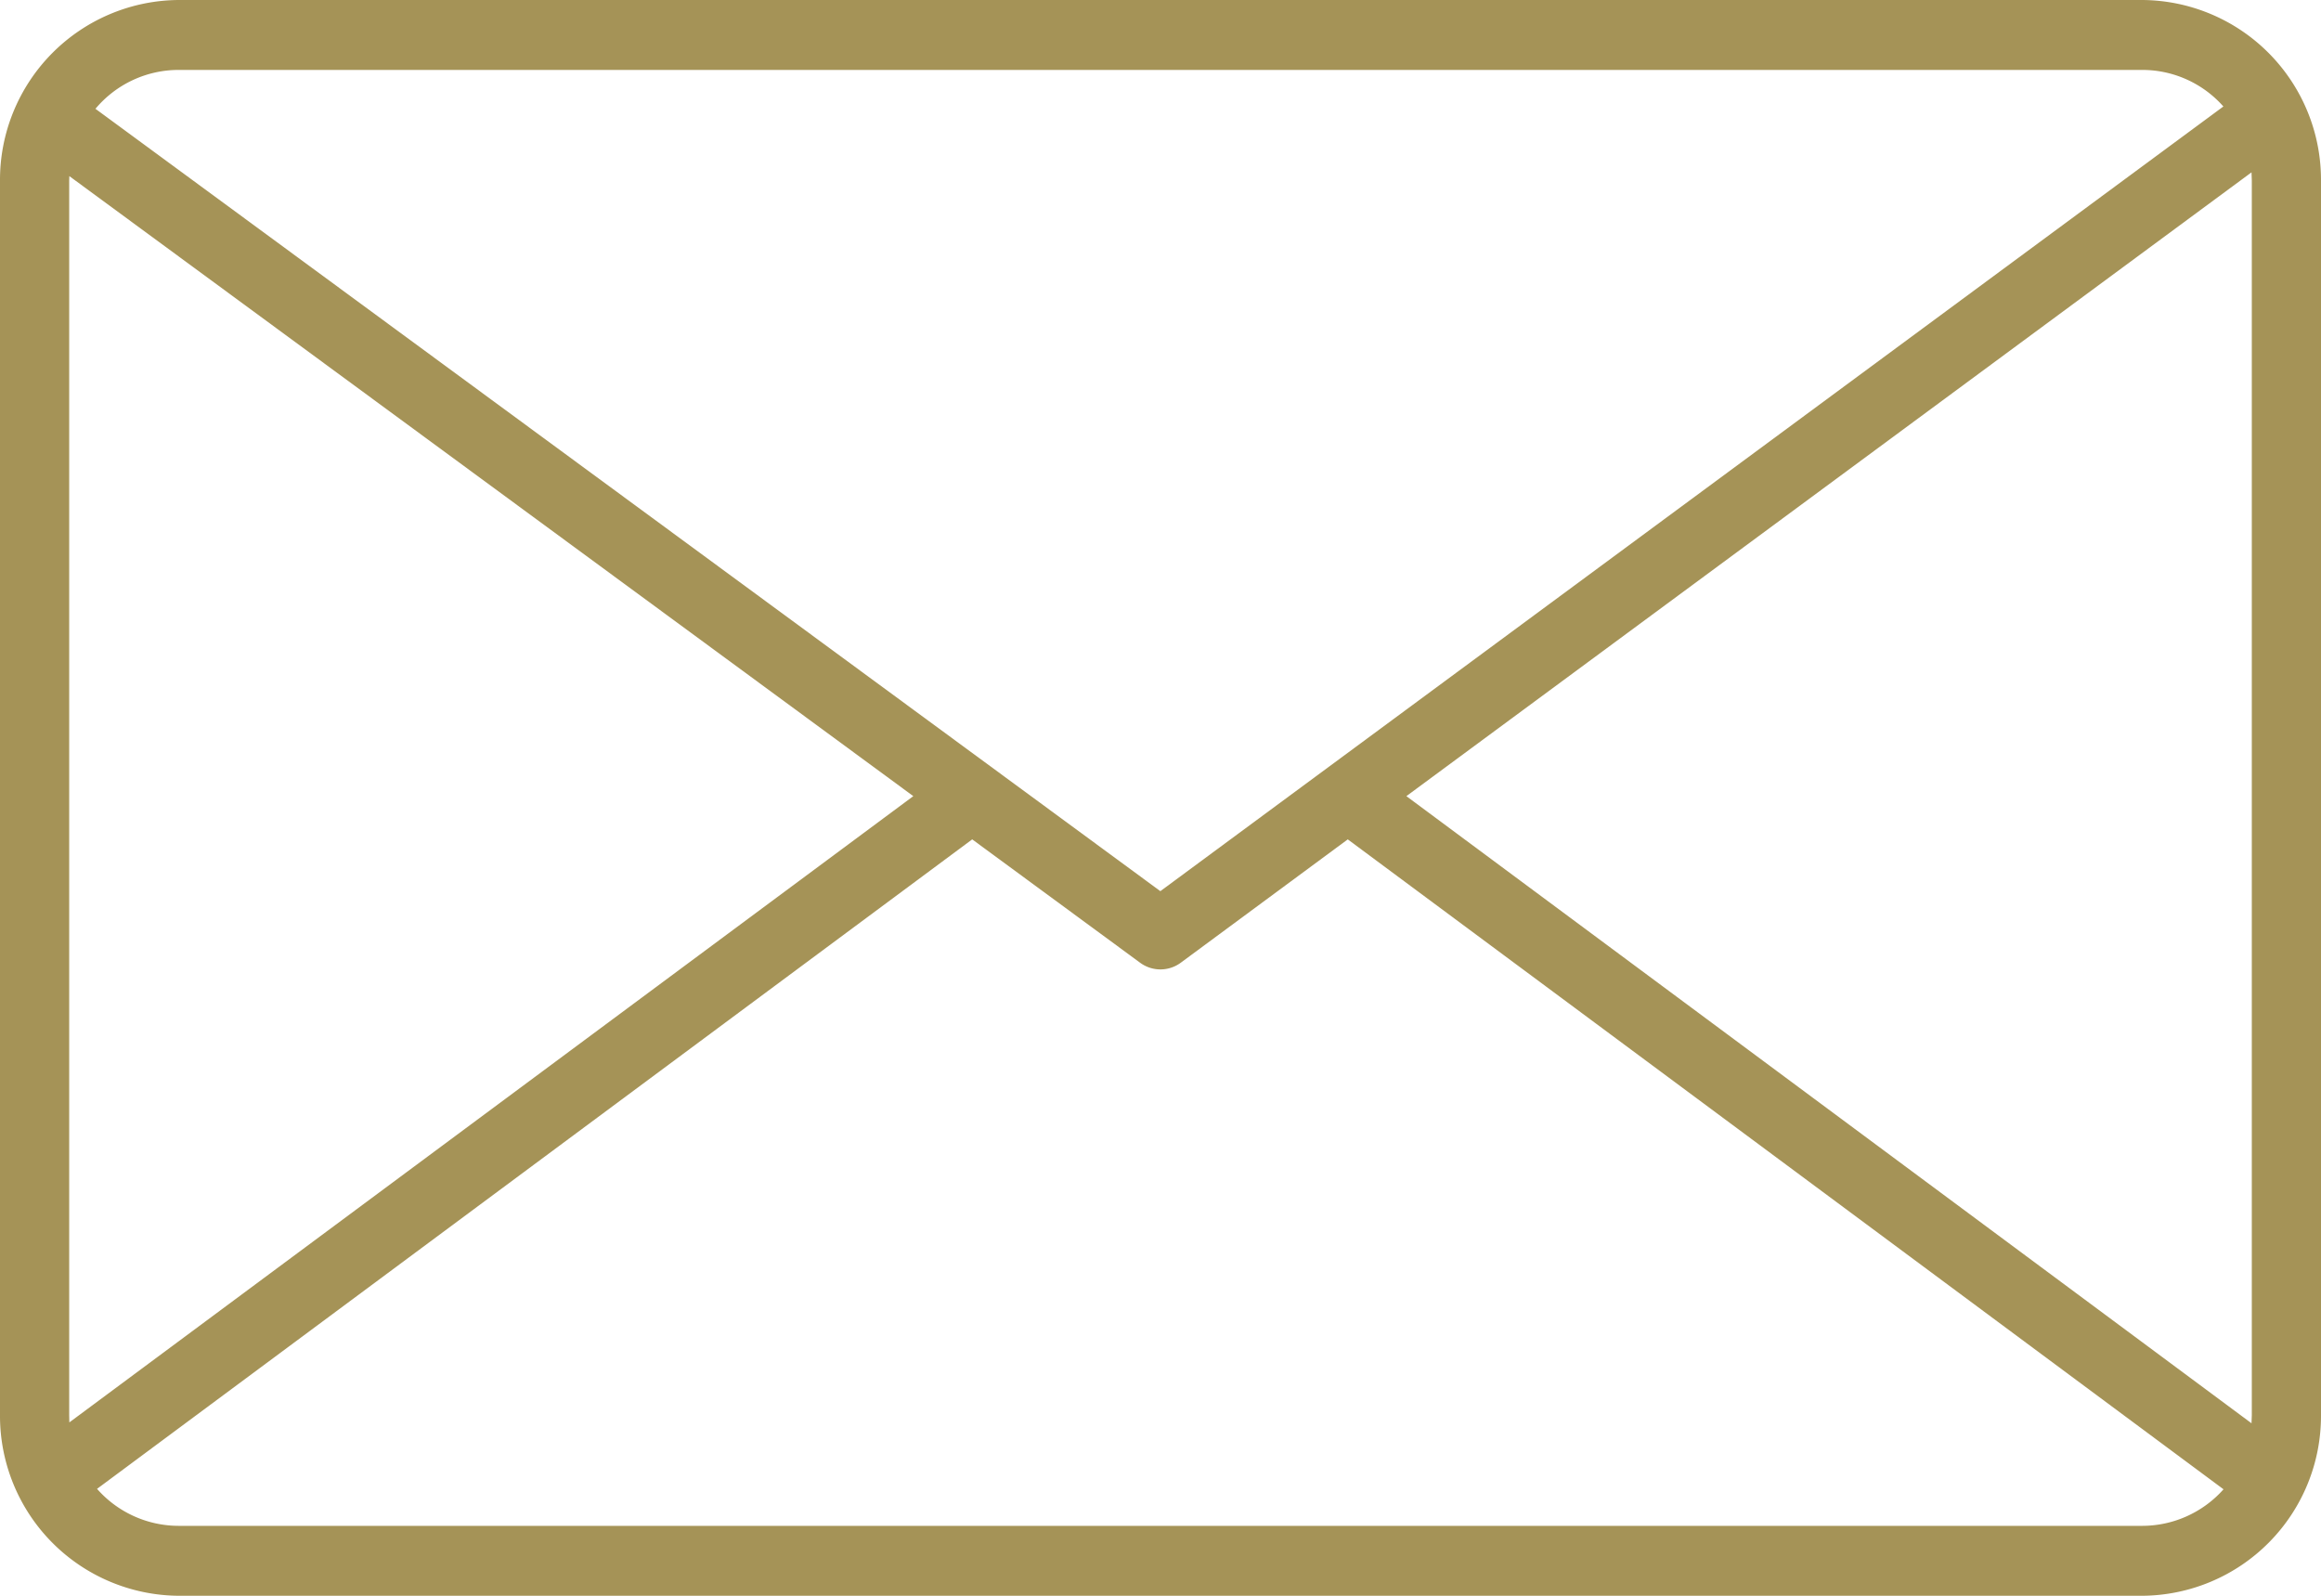 <svg xmlns="http://www.w3.org/2000/svg" width="16" height="11">
    <path fill="#A59357" fill-rule="evenodd" d="M14.768 11H1.231A1.24 1.24 0 0 1 0 9.755v-8.51A1.24 1.24 0 0 1 1.231 0h13.537A1.24 1.24 0 0 1 16 1.245v8.51A1.24 1.24 0 0 1 14.768 11zM.669 10.263a.75.75 0 0 0 .562.255h13.537a.751.751 0 0 0 .56-.252l-6.037-4.48-1.151.85a.236.236 0 0 1-.281 0l-1.157-.85-6.033 4.477zm9.026-4.775l5.826 4.323.002-.056v-8.51l-.002-.057-5.826 4.3zM.478 1.214l-.001.031v8.51l.001.05 5.818-4.317L.478 1.214zM.658.75l7.341 5.393L15.327.734a.746.746 0 0 0-.559-.252H1.231A.748.748 0 0 0 .658.75z"/>
</svg>
